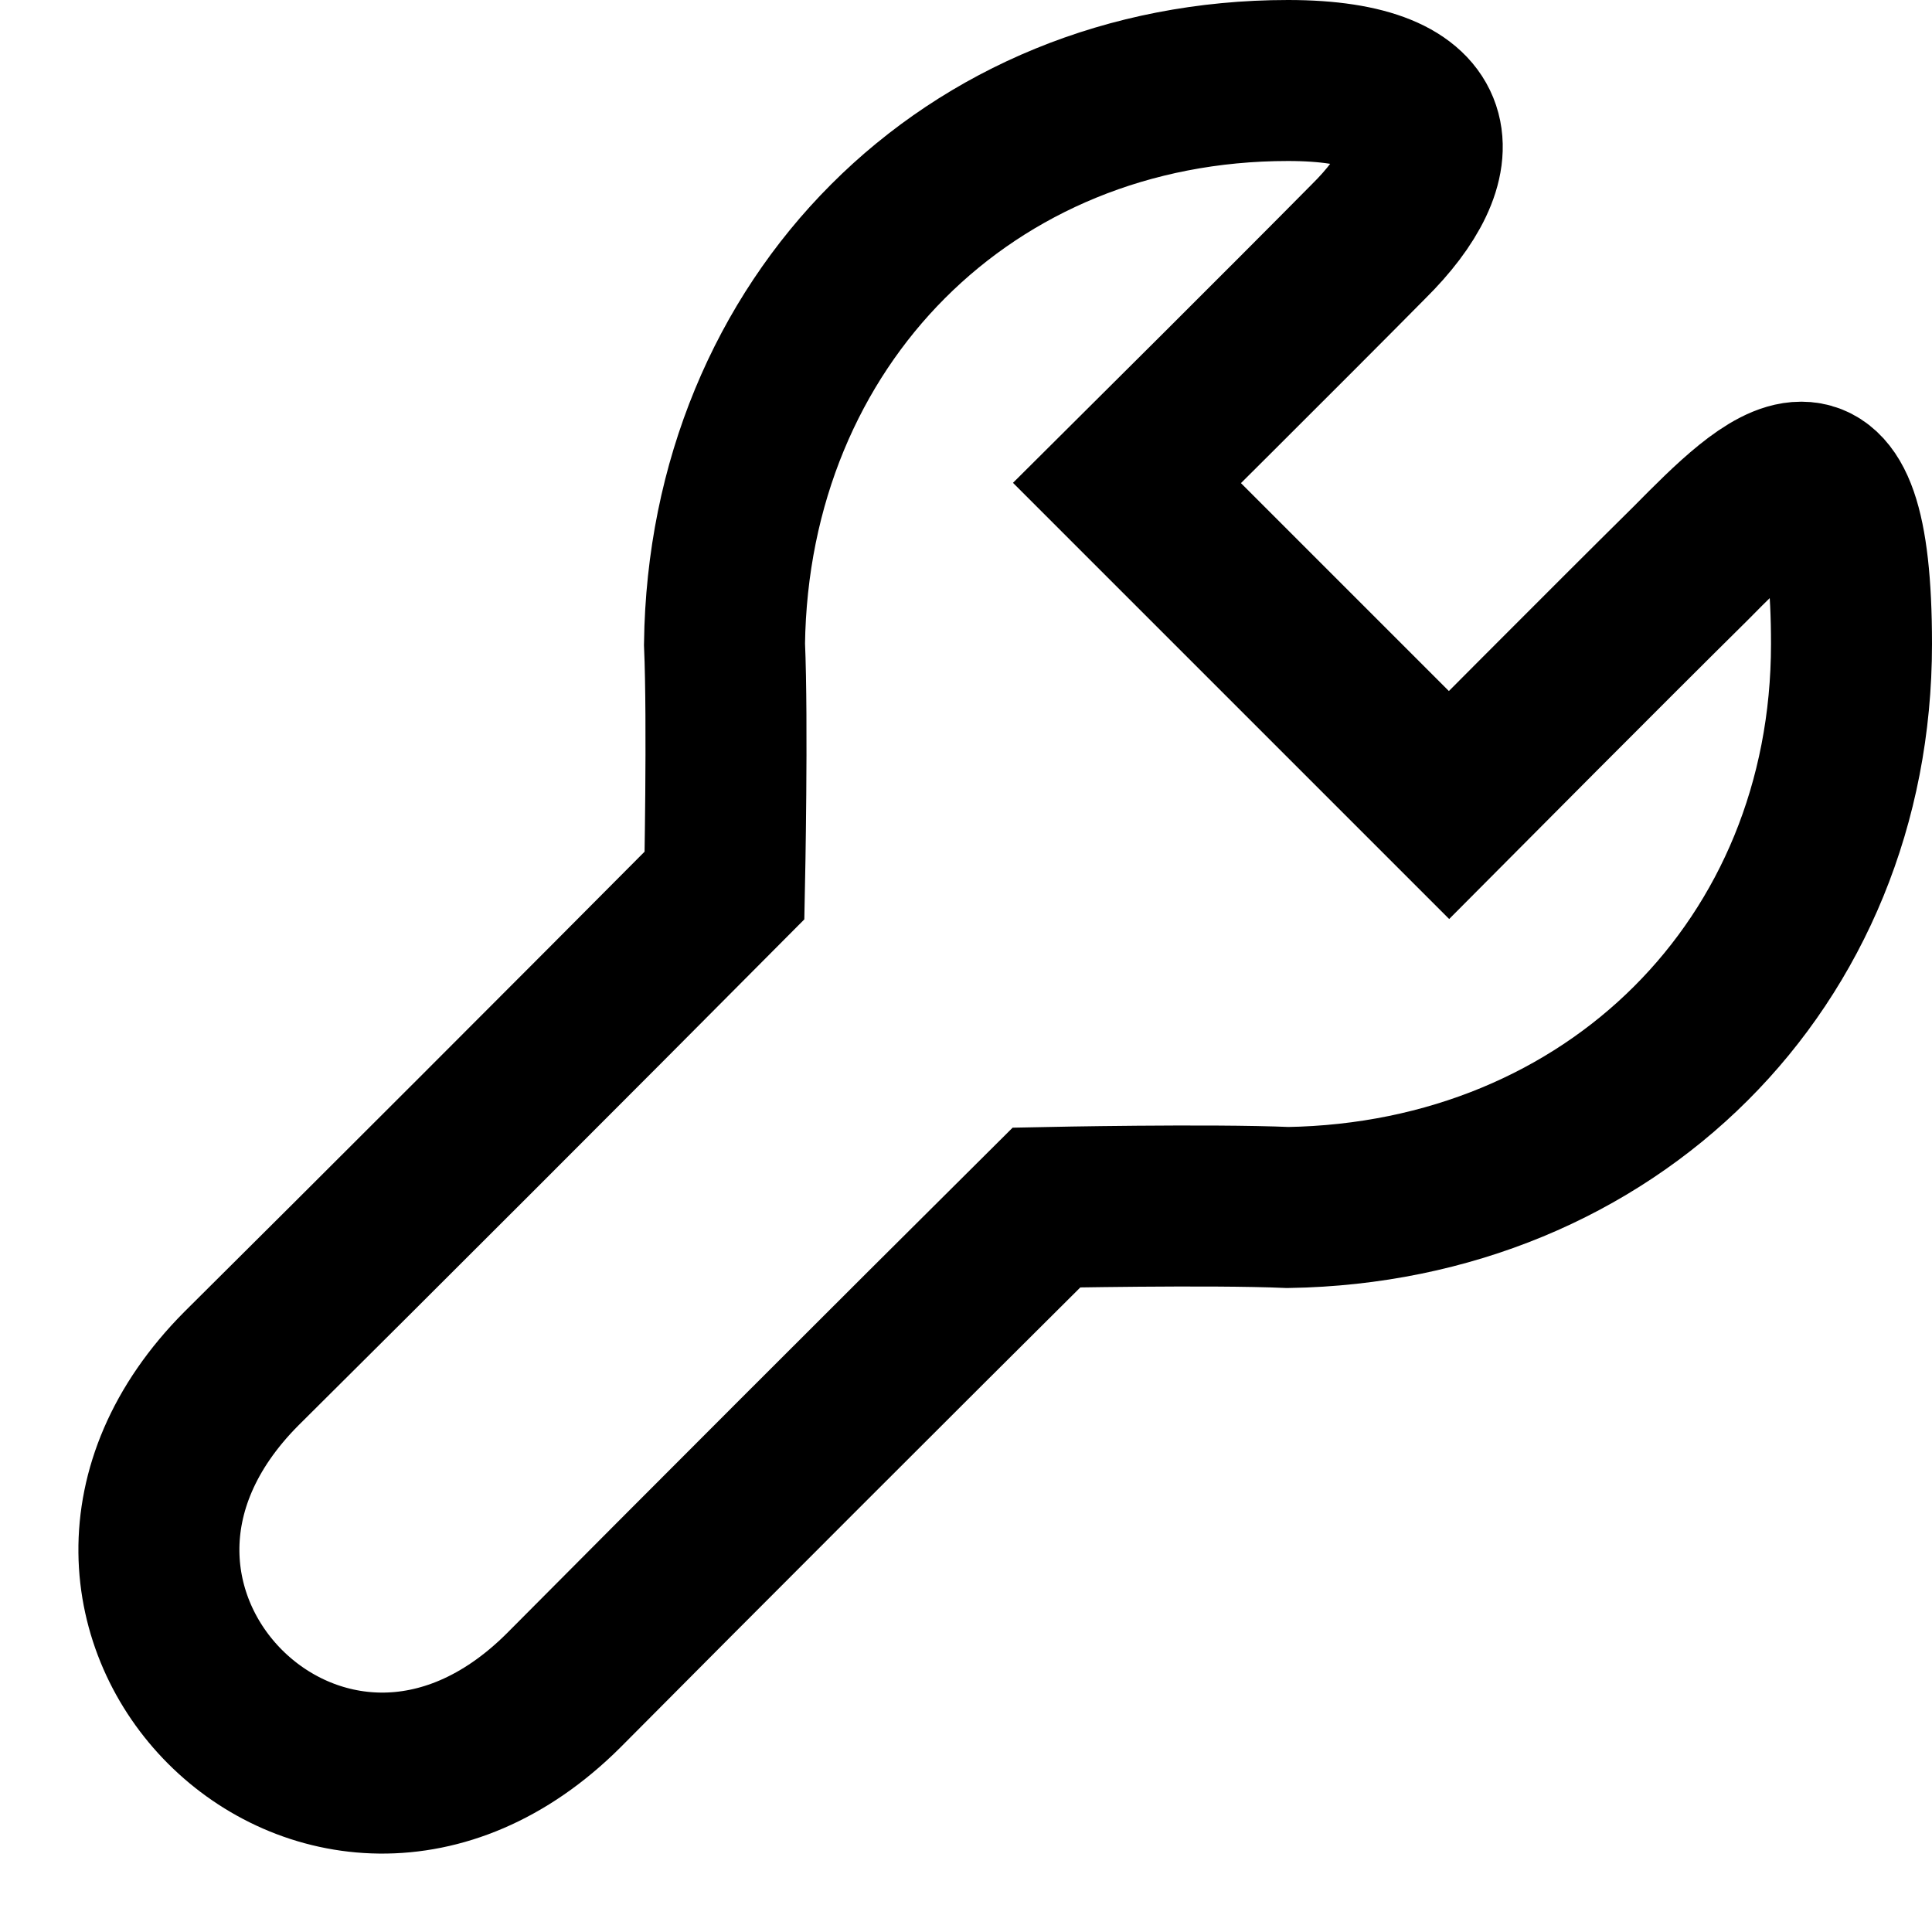 <?xml version="1.0" encoding="utf-8"?><!-- Uploaded to: SVG Repo, www.svgrepo.com, Generator: SVG Repo Mixer Tools -->
<svg width="800px" height="800px" viewBox="0 0 24 24" xmlns="http://www.w3.org/2000/svg">
  <path fill="none" stroke="#000000" stroke-width="2" d="M16,15 C20.009,14.935 23,11.967 23,8 C23,4.988 22.003,5.985 21,7 C20.009,7.979 18,10 18,10 L14,6 C14,6 16.021,3.991 17,3 C18.015,1.997 18.015,1 16,1 C12.033,1 9.053,3.991 9,8 C9.042,8.976 9,11 9,11 C7.115,12.897 4.659,15.353 3,17 C0.068,19.944 4.056,23.932 7,21 C8.651,19.338 11.113,16.875 13,15 C13,15 15.024,14.958 16,15 Z"/>
</svg>